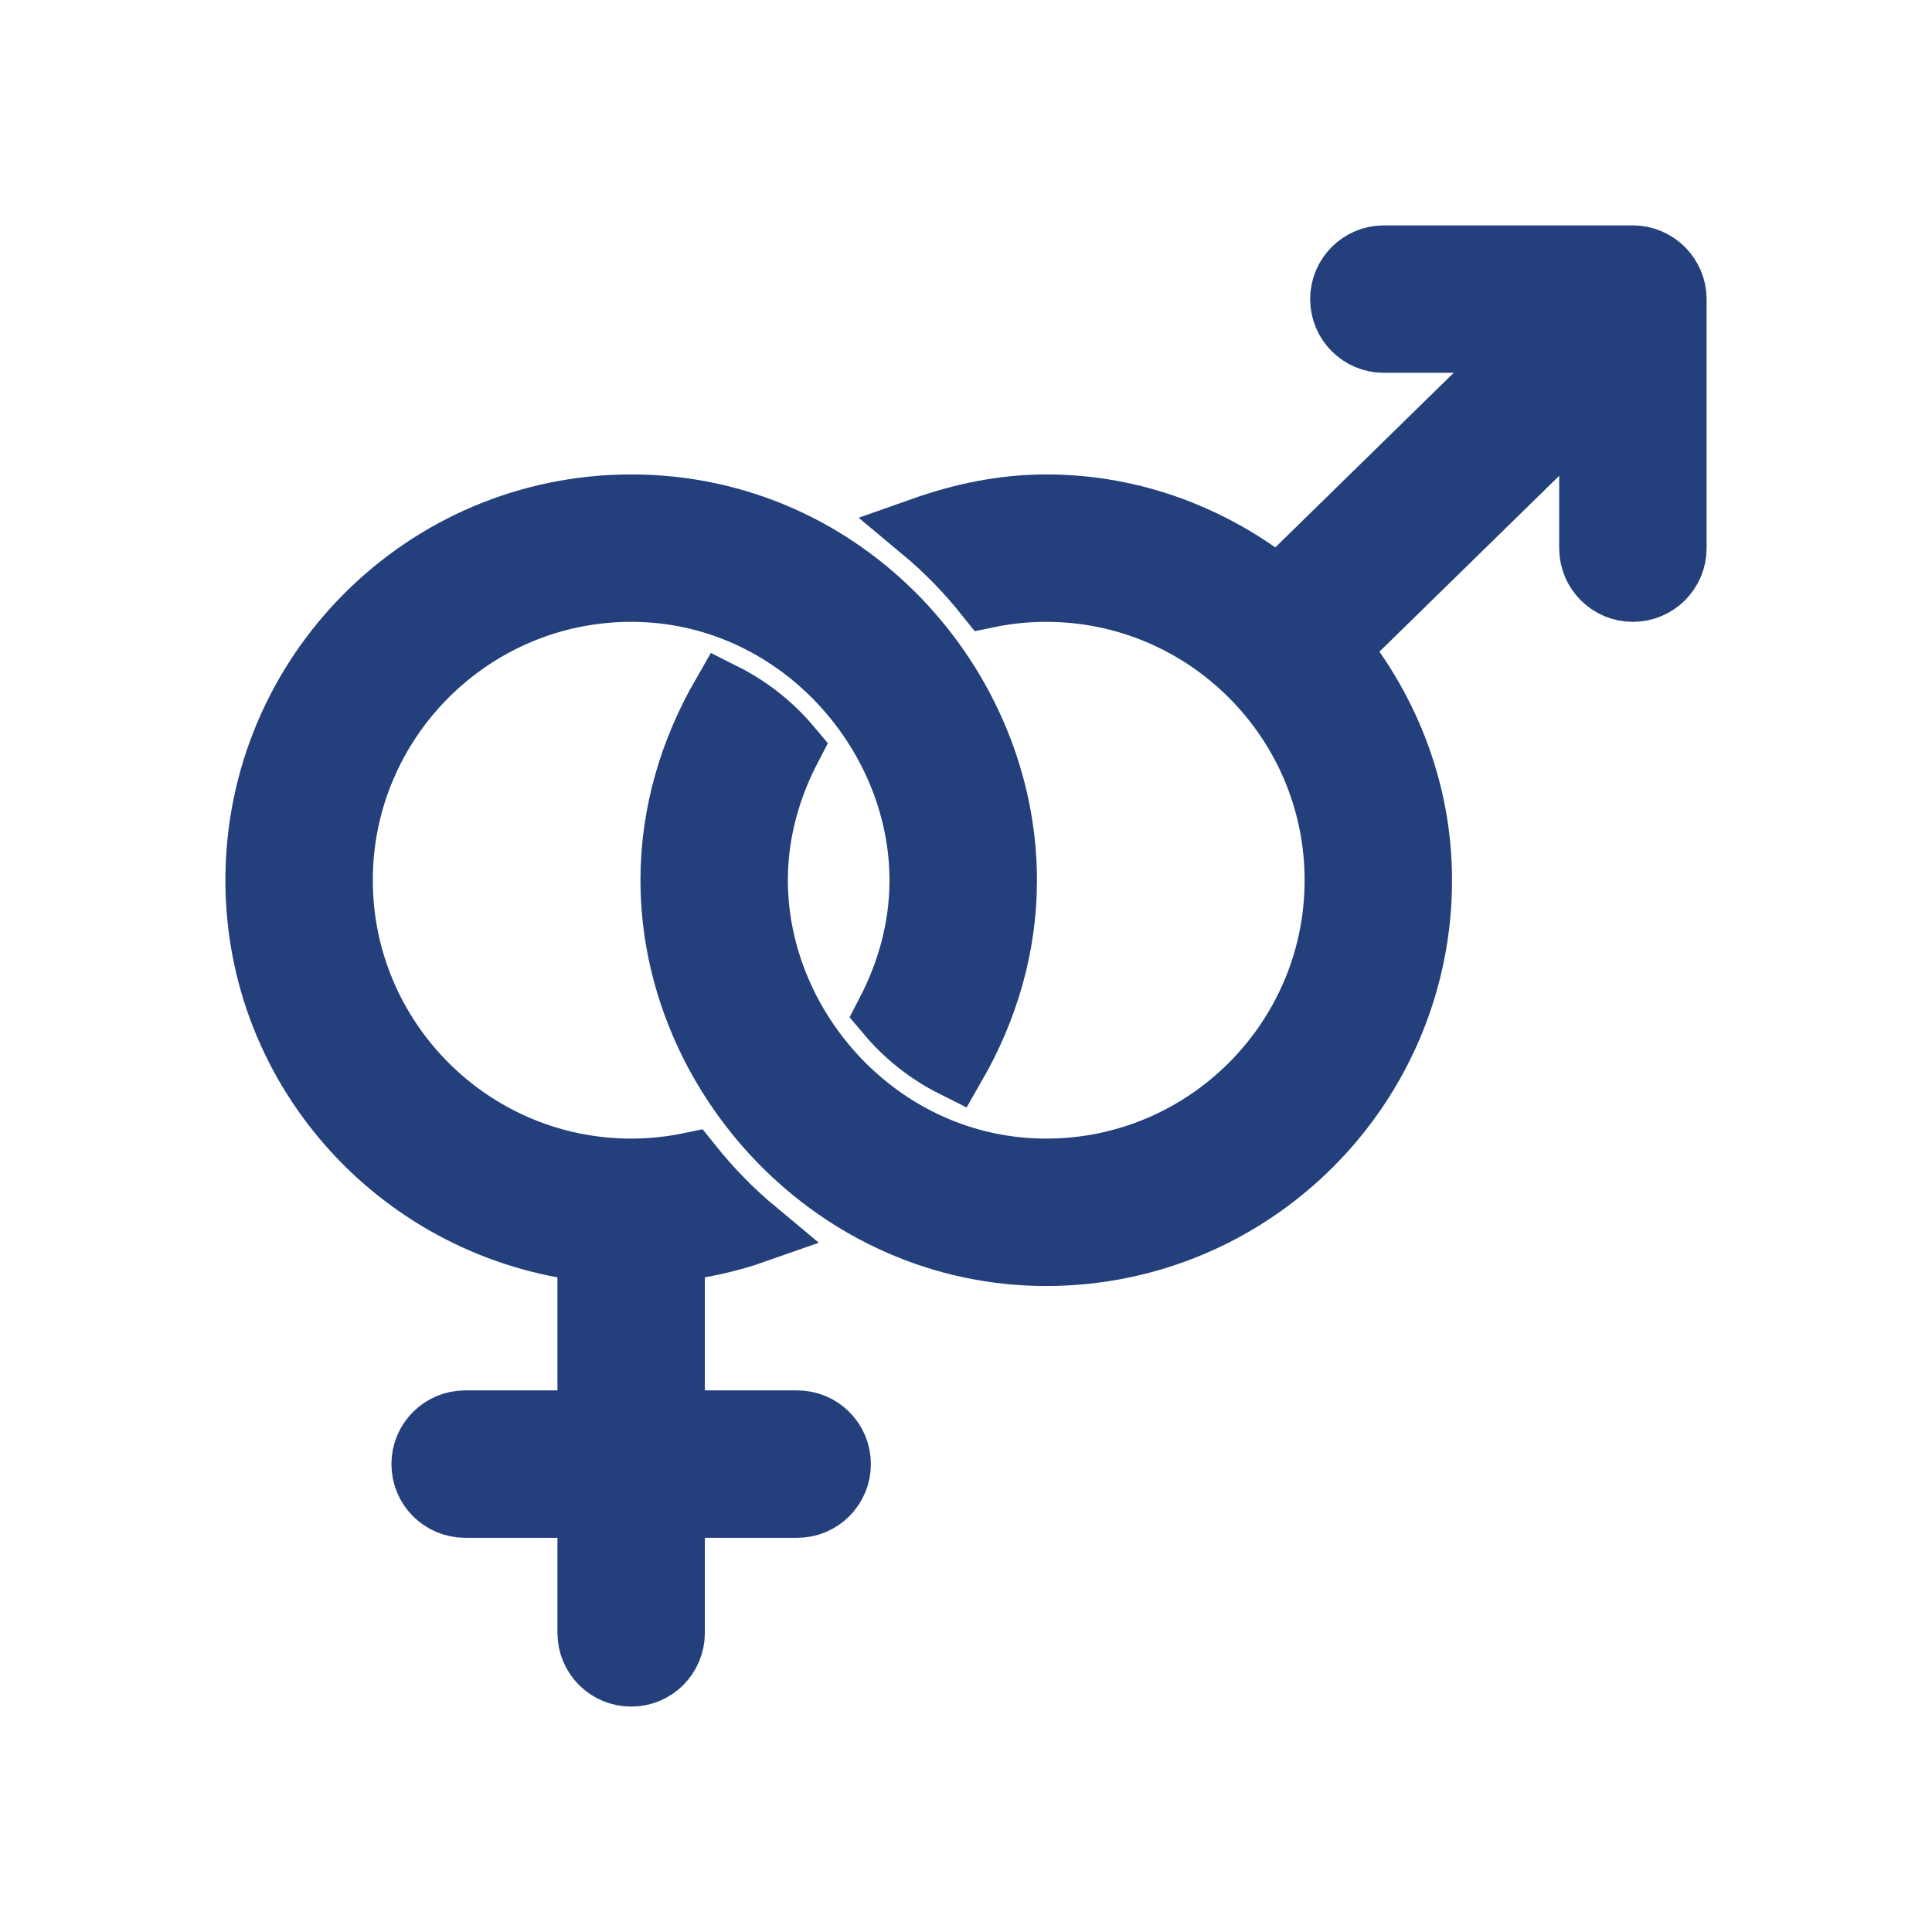 <svg width="30" height="30" viewBox="0 0 30 30" fill="none" xmlns="http://www.w3.org/2000/svg">
<path d="M9.156 19.404V22.09H7.223C6.866 22.09 6.578 22.378 6.578 22.734C6.578 23.091 6.866 23.379 7.223 23.379H9.156V25.355C9.156 25.712 9.445 26 9.801 26C10.157 26 10.445 25.712 10.445 25.355V23.379H12.379C12.735 23.379 13.023 23.091 13.023 22.734C13.023 22.378 12.735 22.09 12.379 22.09H10.445V19.406C10.884 19.35 11.312 19.261 11.718 19.118C11.348 18.81 11.012 18.463 10.711 18.087C10.417 18.148 10.113 18.18 9.801 18.18C7.313 18.18 5.289 16.155 5.289 13.668C5.289 11.181 7.313 9.156 9.801 9.156C12.371 9.156 14.312 11.349 14.312 13.668C14.312 14.415 14.113 15.109 13.79 15.73C14.072 16.065 14.416 16.34 14.811 16.538C15.3 15.688 15.602 14.717 15.602 13.668C15.602 10.678 13.143 7.867 9.801 7.867C6.602 7.867 4 10.469 4 13.668C4 16.646 6.264 19.078 9.156 19.404Z" fill="#23407C"/>
<path d="M25.355 4H21.488C21.132 4 20.844 4.288 20.844 4.645C20.844 5.001 21.132 5.289 21.488 5.289H23.799L19.847 9.156C18.854 8.362 17.613 7.867 16.246 7.867C15.571 7.867 14.932 8.005 14.329 8.218C14.699 8.526 15.035 8.873 15.335 9.249C15.63 9.188 15.934 9.156 16.246 9.156C18.734 9.156 20.758 11.181 20.758 13.668C20.758 16.155 18.734 18.18 16.246 18.18C13.693 18.18 11.734 16.011 11.734 13.668C11.734 12.921 11.934 12.227 12.257 11.606C11.975 11.271 11.63 10.996 11.236 10.798C10.747 11.648 10.445 12.619 10.445 13.668C10.445 16.687 12.97 19.469 16.246 19.469C19.445 19.469 22.047 16.867 22.047 13.668C22.047 12.301 21.552 11.06 20.758 10.067L24.711 6.2V8.512C24.711 8.868 24.999 9.156 25.355 9.156C25.712 9.156 26 8.868 26 8.512V4.645C26 4.292 25.711 4 25.355 4Z" fill="#23407C"/>
<path d="M9.156 19.404V22.09H7.223C6.866 22.09 6.578 22.378 6.578 22.734C6.578 23.091 6.866 23.379 7.223 23.379H9.156V25.355C9.156 25.712 9.445 26 9.801 26C10.157 26 10.445 25.712 10.445 25.355V23.379H12.379C12.735 23.379 13.023 23.091 13.023 22.734C13.023 22.378 12.735 22.09 12.379 22.09H10.445V19.406C10.884 19.35 11.312 19.261 11.718 19.118C11.348 18.81 11.012 18.463 10.711 18.087C10.417 18.148 10.113 18.18 9.801 18.18C7.313 18.18 5.289 16.155 5.289 13.668C5.289 11.181 7.313 9.156 9.801 9.156C12.371 9.156 14.312 11.349 14.312 13.668C14.312 14.415 14.113 15.109 13.79 15.73C14.072 16.065 14.416 16.34 14.811 16.538C15.3 15.688 15.602 14.717 15.602 13.668C15.602 10.678 13.143 7.867 9.801 7.867C6.602 7.867 4 10.469 4 13.668C4 16.646 6.264 19.078 9.156 19.404Z" stroke="#23407C"/>
<path d="M25.355 4H21.488C21.132 4 20.844 4.288 20.844 4.645C20.844 5.001 21.132 5.289 21.488 5.289H23.799L19.847 9.156C18.854 8.362 17.613 7.867 16.246 7.867C15.571 7.867 14.932 8.005 14.329 8.218C14.699 8.526 15.035 8.873 15.335 9.249C15.63 9.188 15.934 9.156 16.246 9.156C18.734 9.156 20.758 11.181 20.758 13.668C20.758 16.155 18.734 18.18 16.246 18.18C13.693 18.18 11.734 16.011 11.734 13.668C11.734 12.921 11.934 12.227 12.257 11.606C11.975 11.271 11.63 10.996 11.236 10.798C10.747 11.648 10.445 12.619 10.445 13.668C10.445 16.687 12.97 19.469 16.246 19.469C19.445 19.469 22.047 16.867 22.047 13.668C22.047 12.301 21.552 11.06 20.758 10.067L24.711 6.2V8.512C24.711 8.868 24.999 9.156 25.355 9.156C25.712 9.156 26 8.868 26 8.512V4.645C26 4.292 25.711 4 25.355 4Z" stroke="#23407C"/>
</svg>
